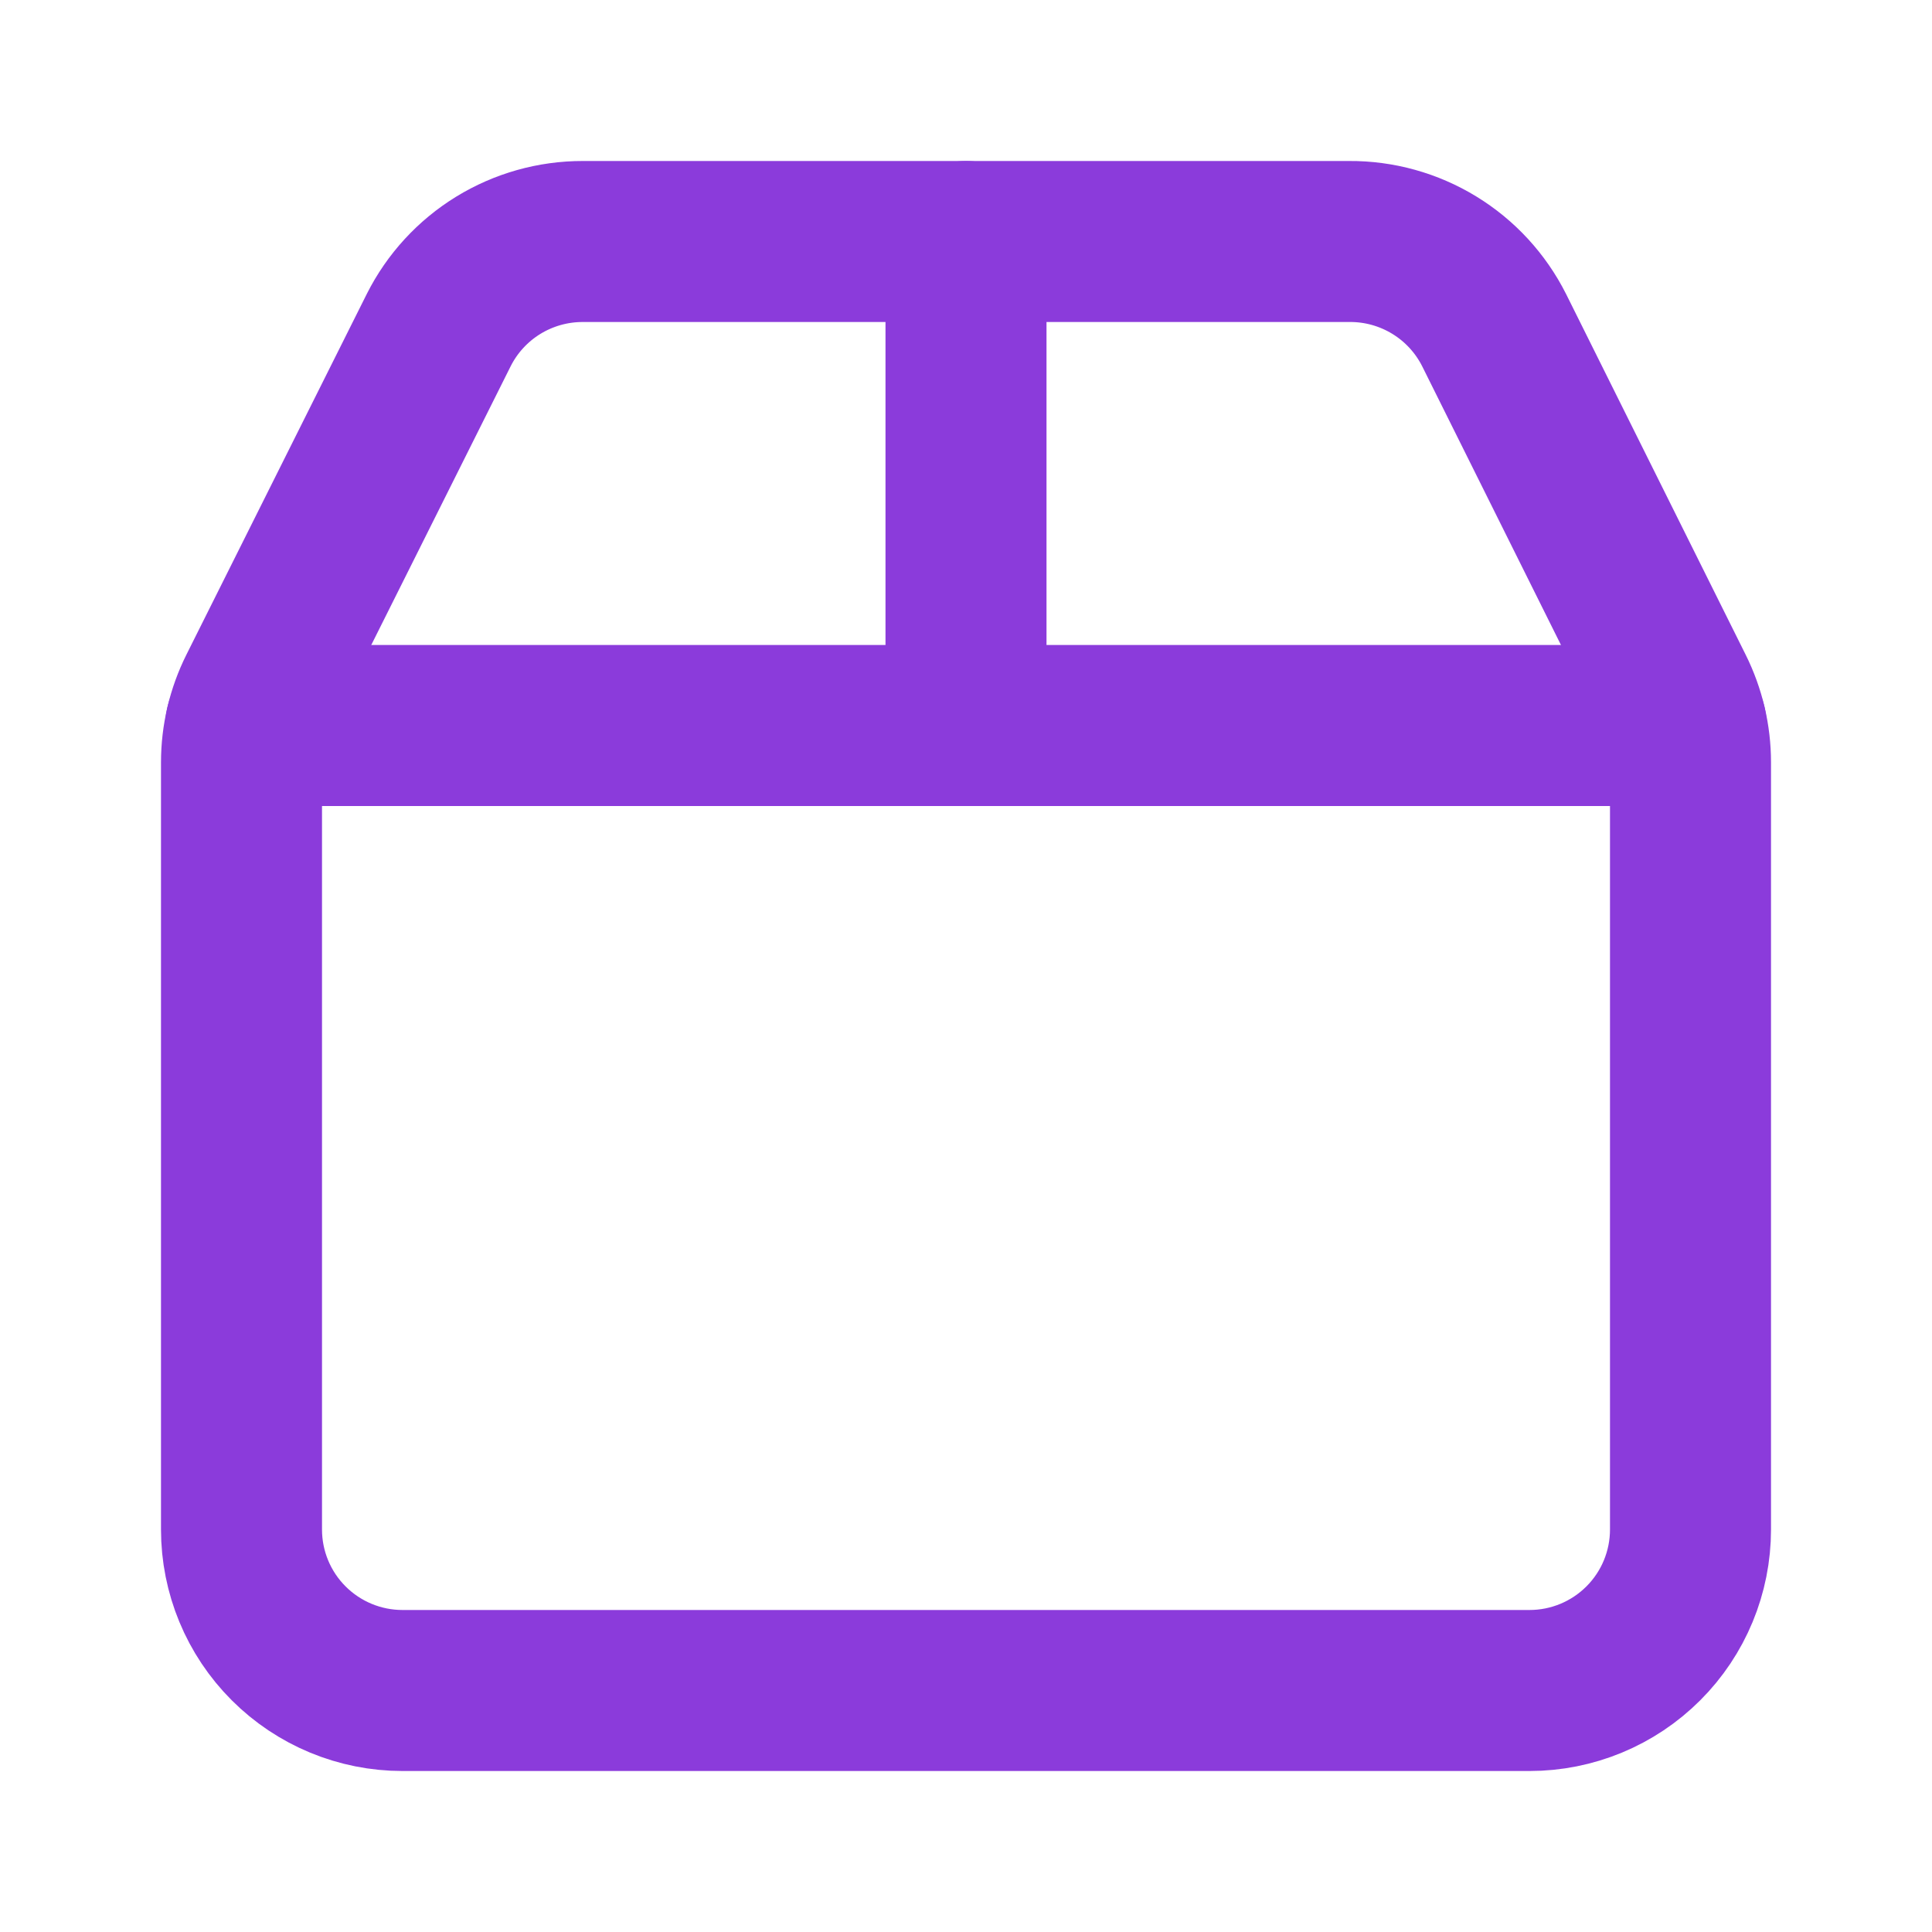 <svg width="44" height="44" viewBox="0 0 44 44" fill="none" xmlns="http://www.w3.org/2000/svg">
<path d="M22 5.5V16.5" stroke="#8B3BDB" stroke-width="3.667" stroke-linecap="round" stroke-linejoin="round"/>
<path d="M30.727 5.5C31.41 5.495 32.081 5.682 32.664 6.038C33.247 6.394 33.719 6.906 34.027 7.517L38.115 15.728C38.368 16.236 38.5 16.795 38.5 17.362V34.833C38.5 35.806 38.114 36.739 37.426 37.426C36.738 38.114 35.806 38.5 34.833 38.5H9.167C8.194 38.5 7.262 38.114 6.574 37.426C5.886 36.739 5.5 35.806 5.5 34.833V17.365C5.5 16.797 5.632 16.235 5.887 15.726L9.992 7.517C10.298 6.909 10.767 6.399 11.346 6.043C11.926 5.687 12.593 5.499 13.273 5.5H30.727Z" stroke="#8B3BDB" stroke-width="3.667" stroke-linecap="round" stroke-linejoin="round"/>
<path d="M5.598 16.523H38.401" stroke="#8B3BDB" stroke-width="3.667" stroke-linecap="round" stroke-linejoin="round"/>
</svg>
